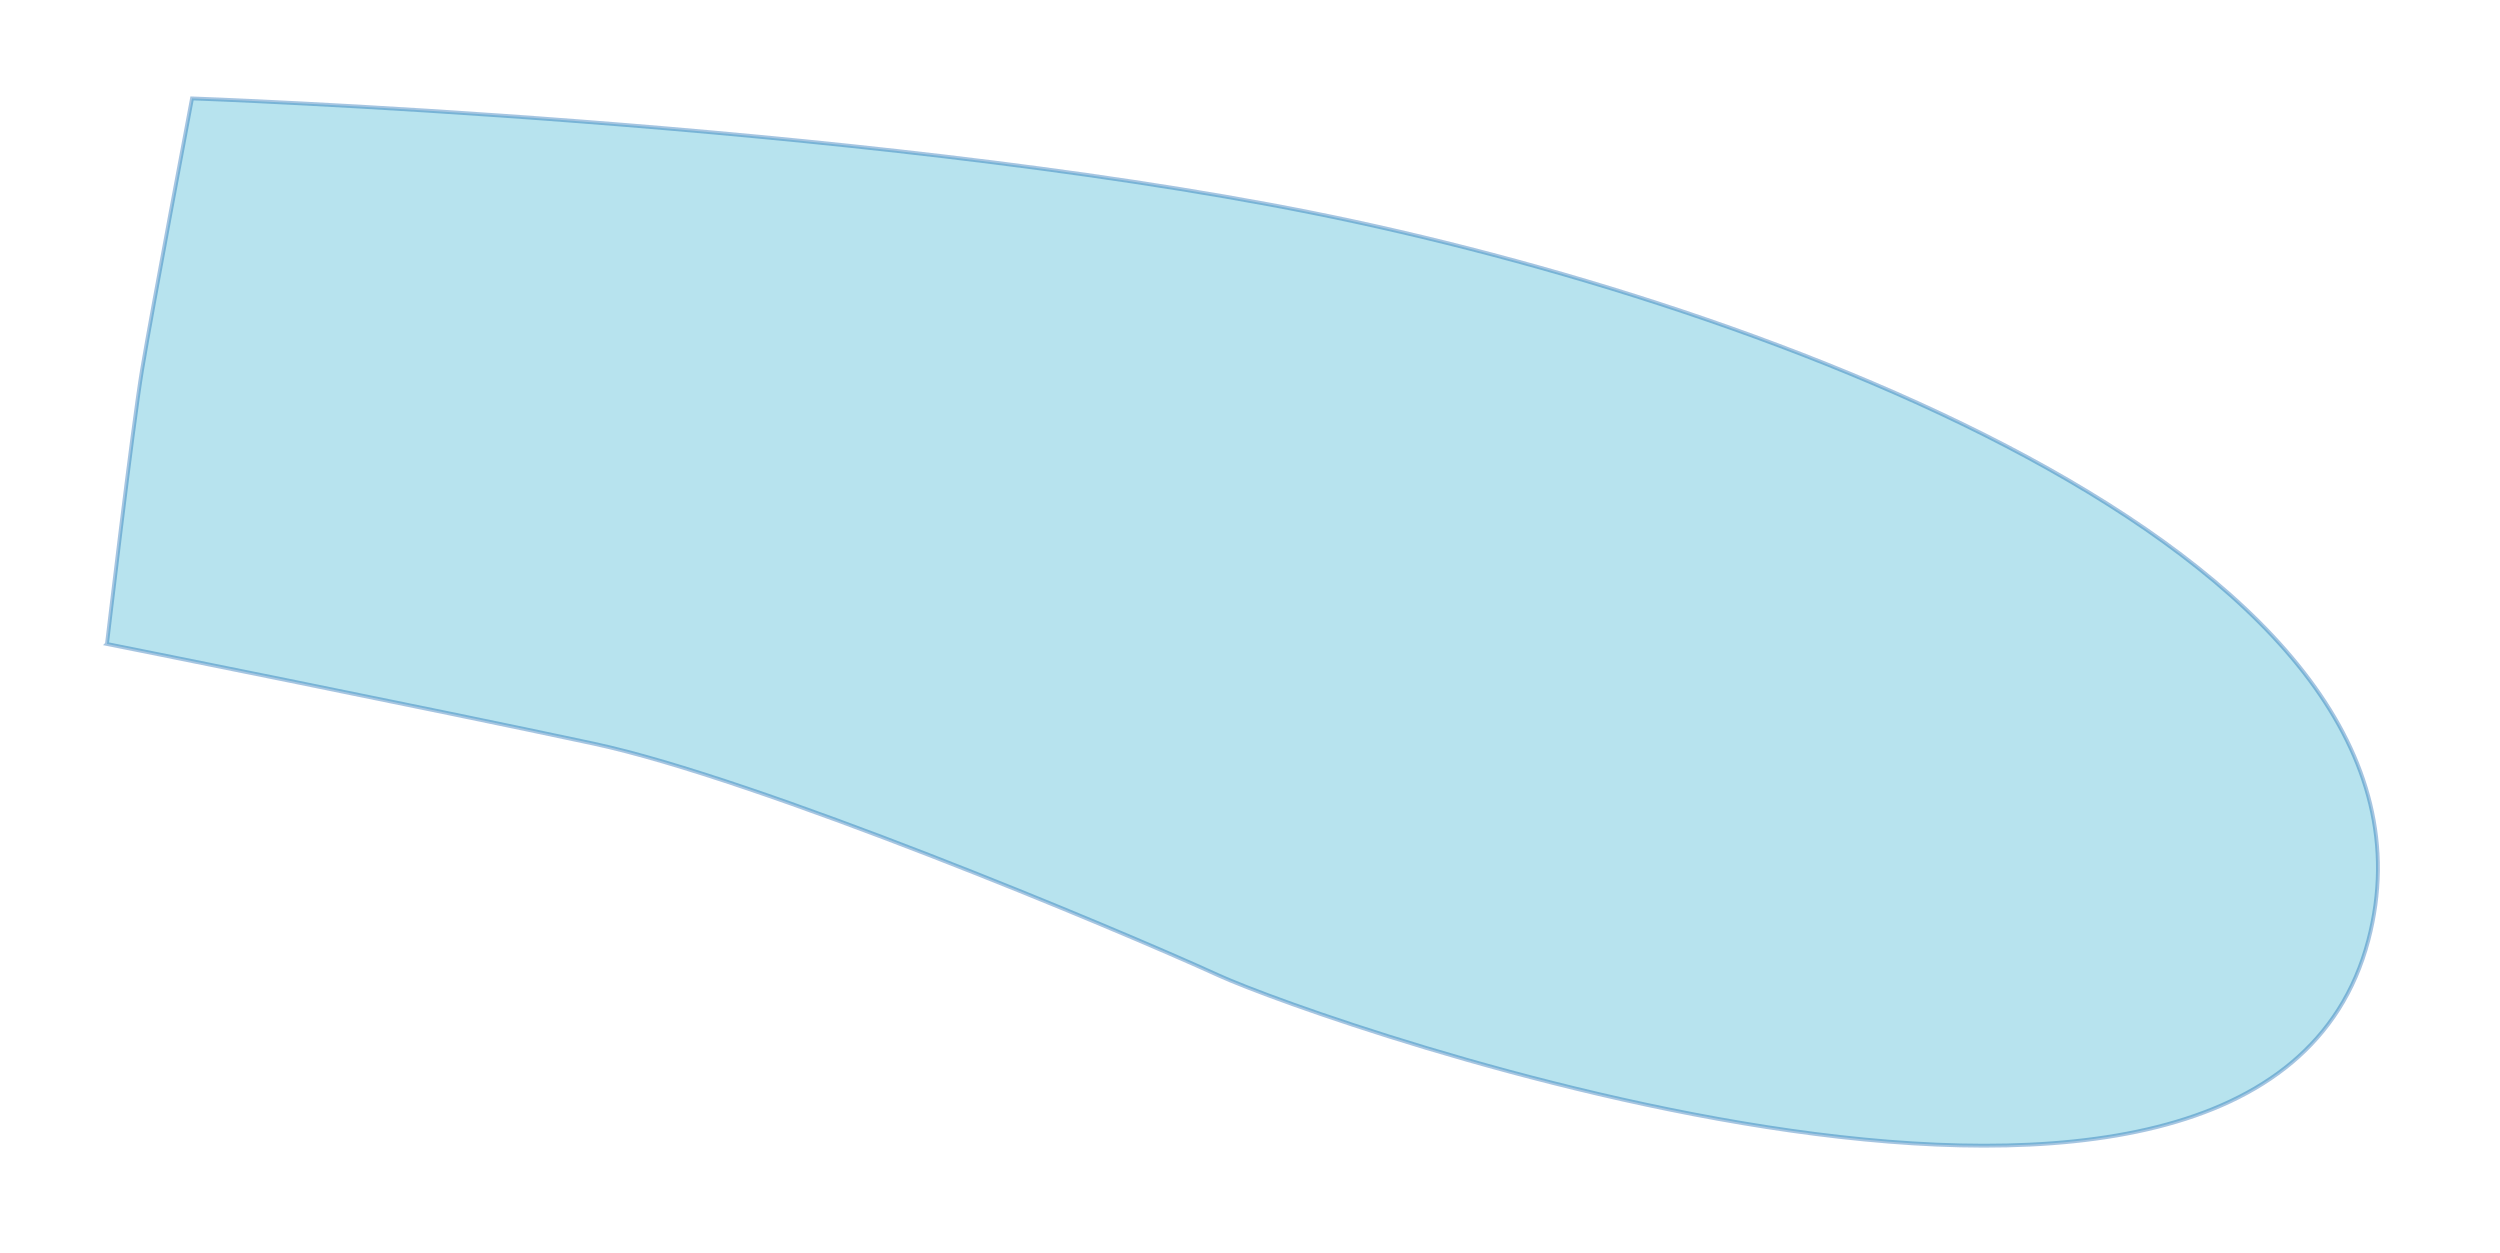 <?xml version="1.0" encoding="UTF-8" standalone="no"?>
<!-- Generator: Adobe Illustrator 15.0.0, SVG Export Plug-In . SVG Version: 6.00 Build 0)  -->

<svg
   xmlns:dc="http://purl.org/dc/elements/1.1/"
   xmlns:cc="http://creativecommons.org/ns#"
   xmlns:rdf="http://www.w3.org/1999/02/22-rdf-syntax-ns#"
   xmlns:svg="http://www.w3.org/2000/svg"
   xmlns="http://www.w3.org/2000/svg"
   xmlns:xlink="http://www.w3.org/1999/xlink"
   xmlns:sodipodi="http://sodipodi.sourceforge.net/DTD/sodipodi-0.dtd"
   xmlns:inkscape="http://www.inkscape.org/namespaces/inkscape"
   version="1.1"
   id="Layer_3"
   x="0px"
   y="0px"
   width="467.34px"
   height="234.284px"
   preserveAspectRatio="xMidYMid meet"
   viewBox="0 0 467.34 234.284"
   enable-background="new 0 0 467.34 234.284"
   xml:space="preserve"
   inkscape:version="0.91 r13725"
   sodipodi:docname="abs7-kuband-pakistan.svg"><defs
     id="defs8173"><defs
       id="defs7031"><rect
         height="217.243"
         width="453.602"
         y="8.58"
         x="6.869"
         id="SVGID_1_" /></defs><clipPath
       id="SVGID_2_"><use
         id="use7035"
         overflow="visible"
         xlink:href="#SVGID_1_" /></clipPath></defs><sodipodi:namedview
     pagecolor="#ffffff"
     bordercolor="#666666"
     borderopacity="1"
     objecttolerance="10"
     gridtolerance="10"
     guidetolerance="10"
     inkscape:pageopacity="0"
     inkscape:pageshadow="2"
     inkscape:window-width="1366"
     inkscape:window-height="705"
     id="namedview8171"
     showgrid="false"
     inkscape:zoom="1.8615997"
     inkscape:cx="233.67"
     inkscape:cy="117.142"
     inkscape:window-x="-8"
     inkscape:window-y="-8"
     inkscape:window-maximized="1"
     inkscape:current-layer="Layer_3" /><path
     style="opacity:0.35;fill:#31b0cd;stroke:#005baa;stroke-width:0.721"
     inkscape:connector-curvature="0"
     id="path7751"
     d="m 19.992,120.38 c 0,0 60.313,12.063 91.018,18.642 30.703,6.579 97.596,34.544 116.787,43.315 19.191,8.773 194.527,70.836 214.934,-6.58 C 461.372,105.028 330.329,56.777 245.342,39.78 160.355,22.783 35.893,18.396 35.893,18.396 c 0,0 -7.494,39.663 -9.32,50.627 -1.829,10.967 -6.581,51.357 -6.581,51.357 z"
     clip-path="url(#SVGID_2_)" /><g
     id="g7767"
     clip-path="url(#SVGID_2_)"><path
       style="fill:none;stroke:#005baa;stroke-width:2.11"
       inkscape:connector-curvature="0"
       id="path7769"
       d="m -501.998,559.553 -3.783,0 -0.21,1.486 c 0.21,-0.014 0.39,-0.029 0.63,-0.029 0.932,0 1.893,0.211 2.568,0.705 0.735,0.496 1.186,1.307 1.186,2.463 0,1.816 -1.562,3.424 -4.189,3.424 -1.186,0 -2.177,-0.271 -2.717,-0.557 l 0.42,-1.711 c 0.421,0.211 1.307,0.48 2.192,0.48 0.946,0 1.952,-0.451 1.952,-1.486 0,-1.021 -0.796,-1.637 -2.748,-1.637 -0.541,0 -0.916,0.029 -1.307,0.09 l 0.631,-5.105 5.375,0 0,1.877 z" /><path
       style="fill:none;stroke:#005baa;stroke-width:2.11"
       inkscape:connector-curvature="0"
       id="path7771"
       d="m -500.162,567.436 0,-1.381 1.246,-1.127 c 2.147,-1.922 3.184,-3.018 3.198,-4.158 0,-0.795 -0.466,-1.426 -1.591,-1.426 -0.842,0 -1.577,0.42 -2.088,0.795 l -0.646,-1.621 c 0.721,-0.557 1.877,-1.006 3.183,-1.006 2.223,0 3.424,1.291 3.424,3.063 0,1.637 -1.171,2.943 -2.598,4.205 l -0.9,0.75 0,0.029 3.693,0 0,1.877 -6.921,0 z" /></g><g
     id="g7773"
     clip-path="url(#SVGID_2_)"><path
       style="fill:none;stroke:#005baa;stroke-width:2.11"
       inkscape:connector-curvature="0"
       id="path7775"
       d="m -499.877,574.068 -3.784,0 -0.21,1.486 c 0.21,-0.016 0.391,-0.029 0.631,-0.029 0.931,0 1.892,0.209 2.566,0.705 0.736,0.496 1.187,1.307 1.187,2.463 0,1.816 -1.562,3.422 -4.188,3.422 -1.187,0 -2.178,-0.27 -2.718,-0.555 l 0.42,-1.711 c 0.421,0.209 1.307,0.48 2.192,0.48 0.945,0 1.952,-0.451 1.952,-1.488 0,-1.02 -0.796,-1.635 -2.748,-1.635 -0.54,0 -0.916,0.029 -1.306,0.09 l 0.63,-5.105 5.376,0 0,1.877 z" /><path
       style="fill:none;stroke:#005baa;stroke-width:2.11"
       inkscape:connector-curvature="0"
       id="path7777"
       d="m -495.145,574.219 -0.029,0 -1.862,0.885 -0.375,-1.711 2.598,-1.201 1.876,0 0,9.76 -2.207,0 0,-7.733 z" /></g><rect
     style="fill:none"
     id="rect7795"
     height="265.495"
     width="462.346"
     clip-path="url(#SVGID_2_)"
     y="-0.247"
     x="-1.875" /></svg>